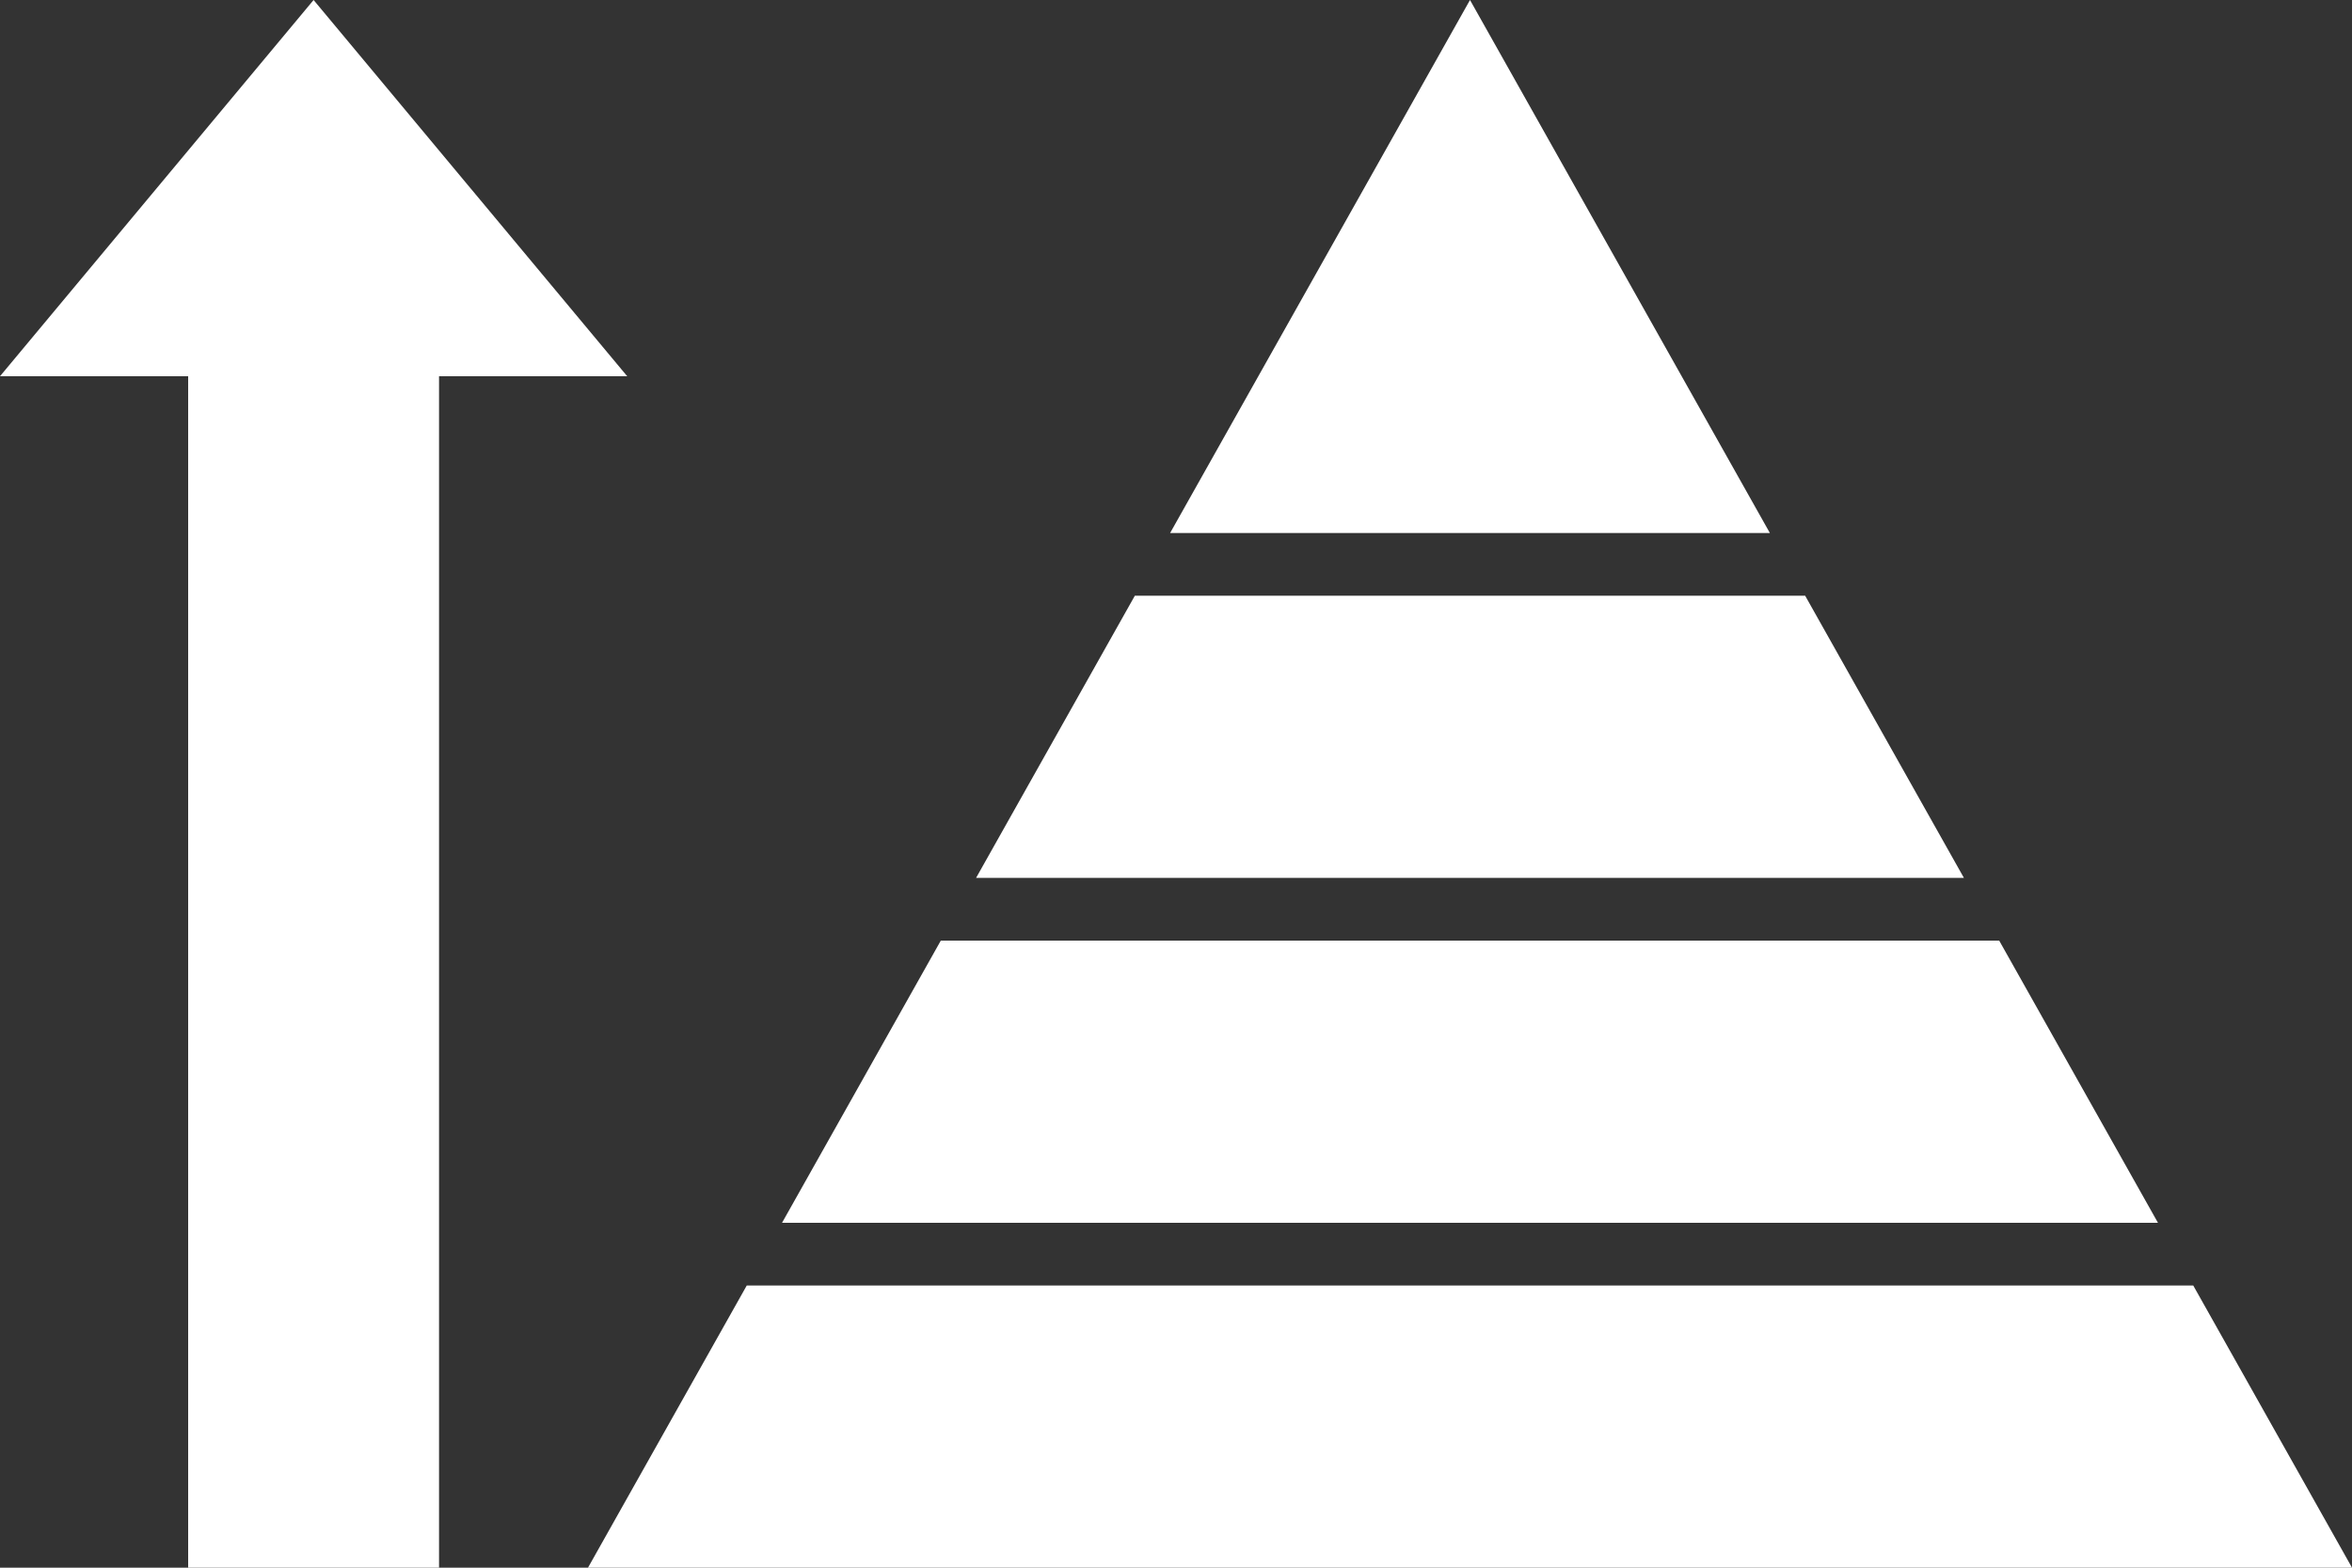 <?xml version="1.0" encoding="UTF-8"?><svg id="_イヤー_2" xmlns="http://www.w3.org/2000/svg" viewBox="0 0 60 40"><rect x="0" y="0" width="60" height="40" fill="#333333" stroke="none"/><defs><style>.cls-1{fill:#fff;}</style></defs><g id="body"><path class="cls-1" d="M24,24h27l4.05,7.2H19.95l4.05-7.2Zm.9-1.6h25.2l-4.05-7.2H28.95l-4.05,7.2Zm20.25-8.8L37.5,0l-7.65,13.6h15.3Zm10.8,19.2H19.05l-4.05,7.2H60l-4.05-7.2ZM11.2,8H4.8V40h6.4V8ZM0,9.6H16L8,0,0,9.6Z"/></g></svg>